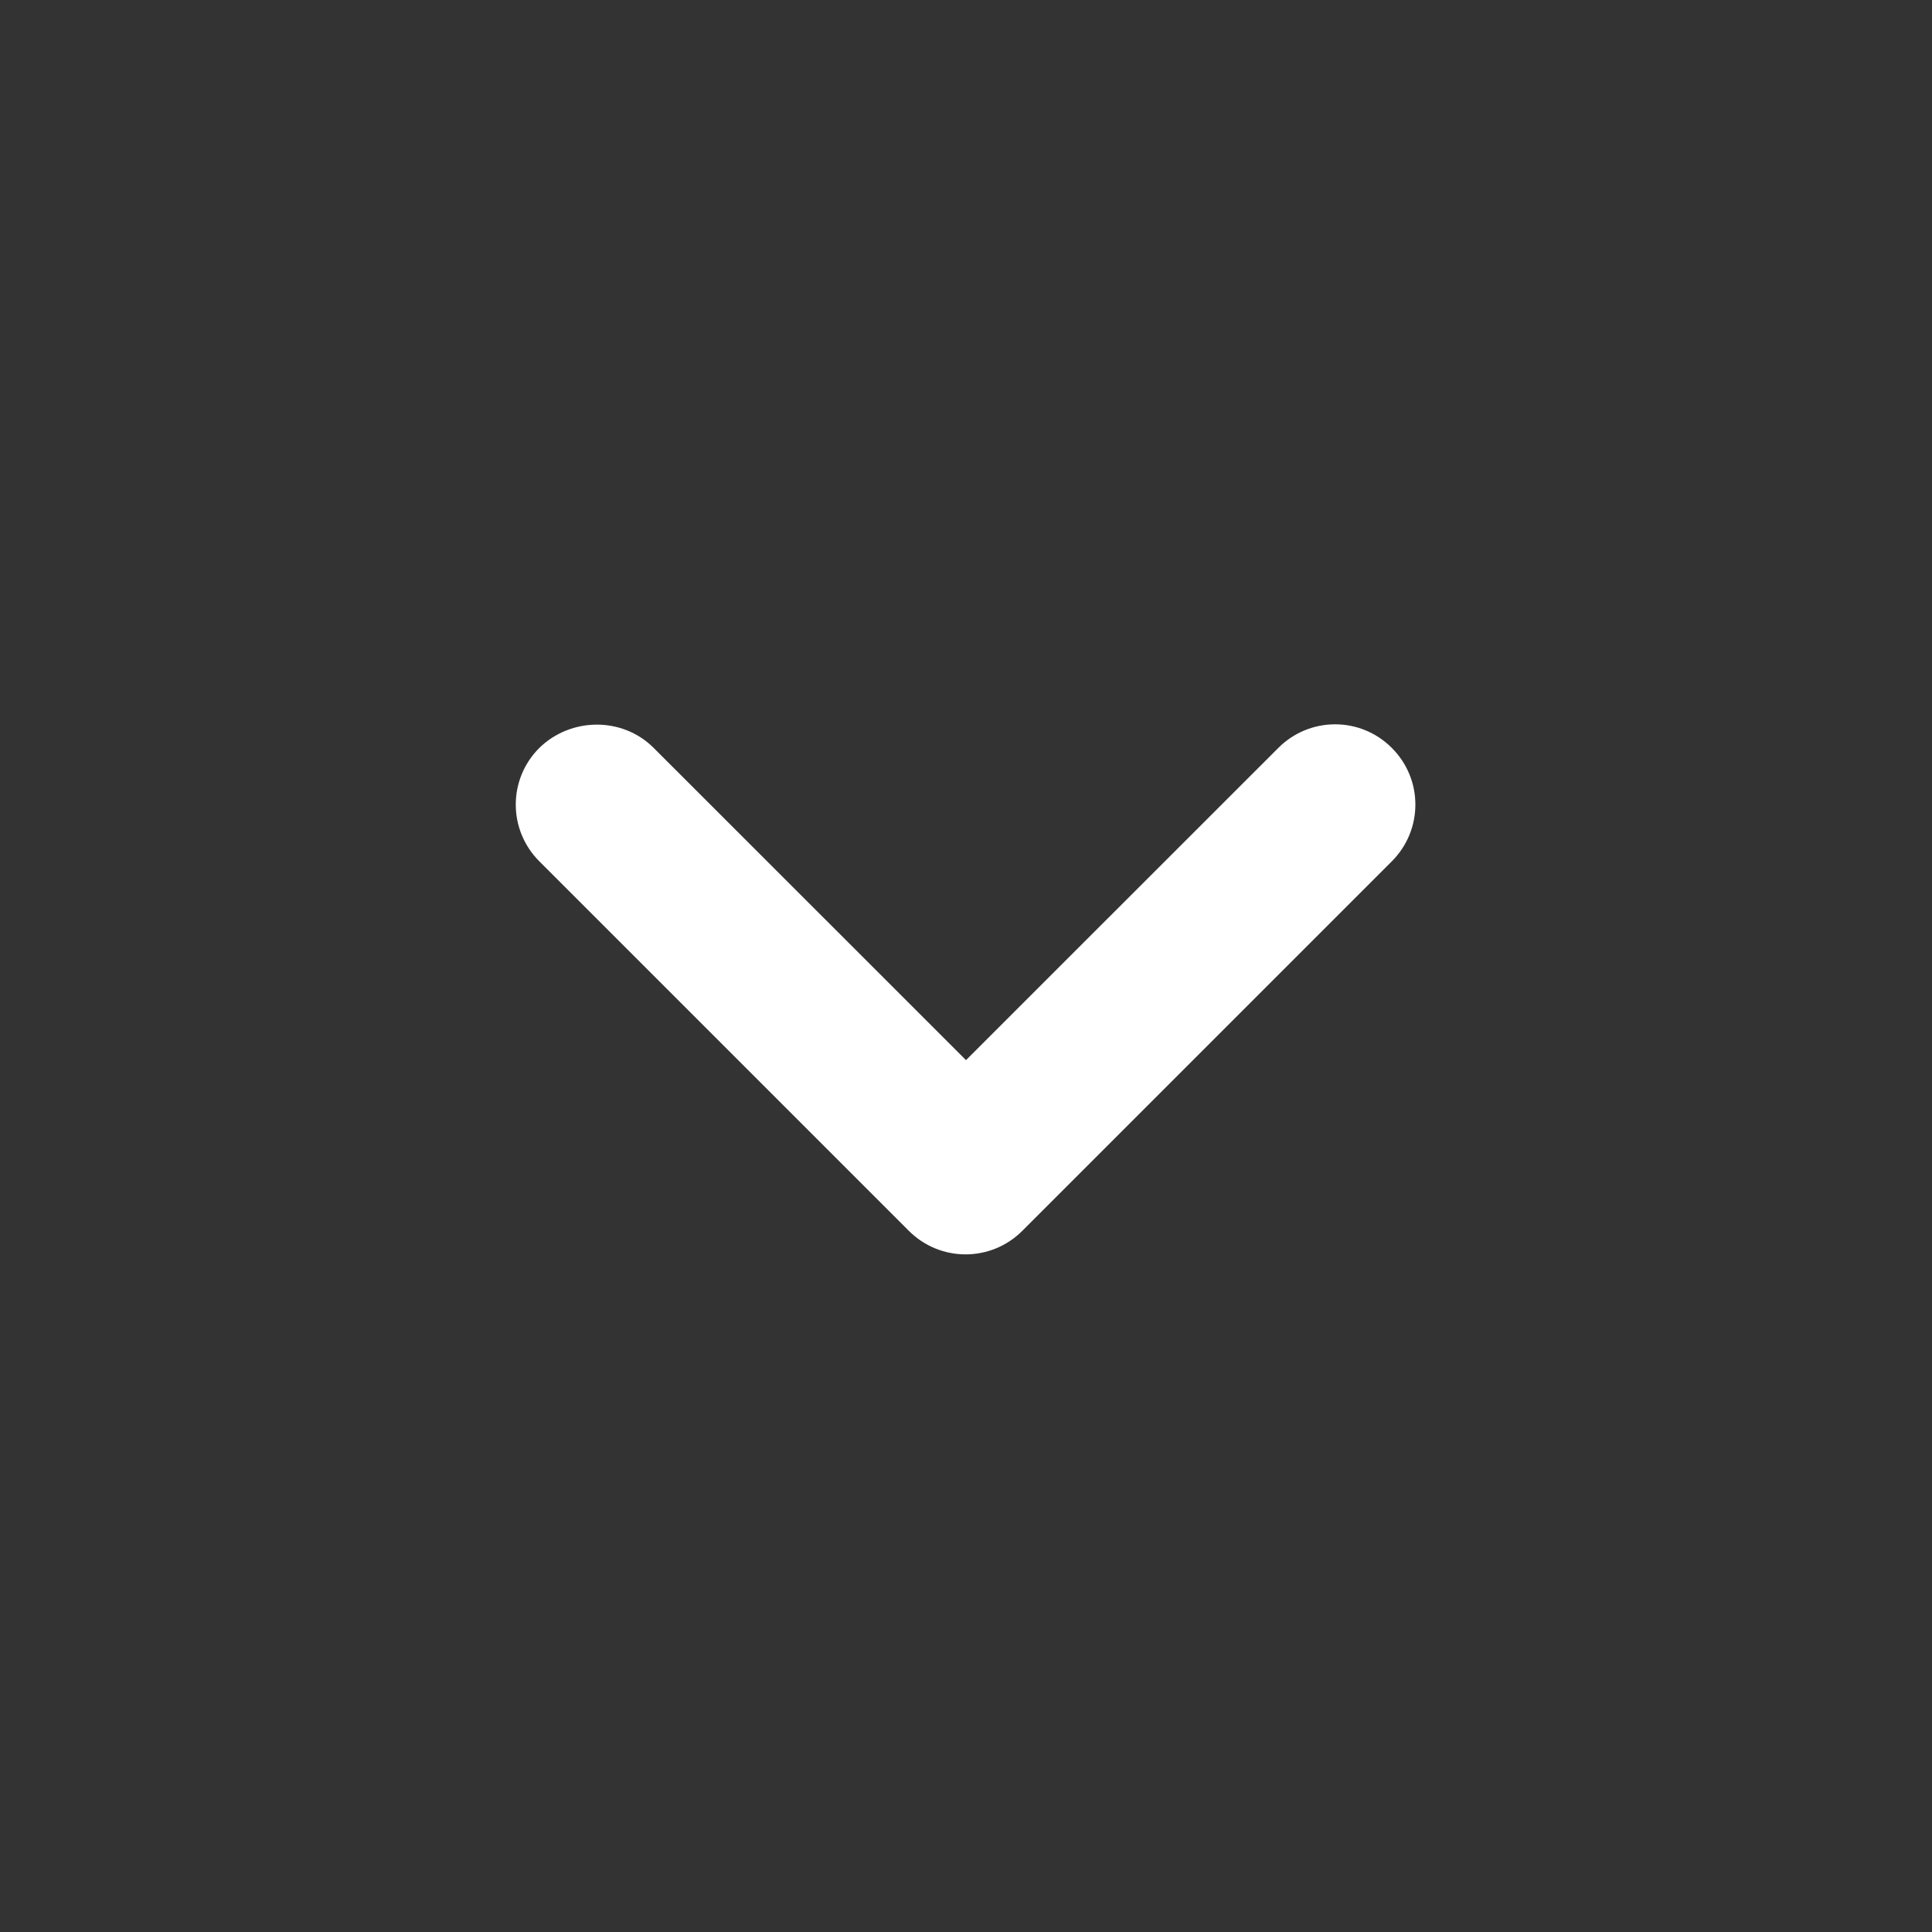 <svg width="18" height="18" viewBox="0 0 18 18" fill="none" xmlns="http://www.w3.org/2000/svg">
<rect x="0" y="0" width="18" height="18" fill="#333333" stroke="none"/>
<path d="M6.09 6.968L9 9.877L11.91 6.968C12.203 6.675 12.675 6.675 12.967 6.968C13.26 7.26 13.26 7.732 12.967 8.025L9.525 11.467C9.232 11.76 8.76 11.76 8.467 11.467L5.025 8.025C4.732 7.732 4.732 7.26 5.025 6.968C5.317 6.683 5.797 6.675 6.09 6.968V6.968Z" fill="white"/>
</svg>
